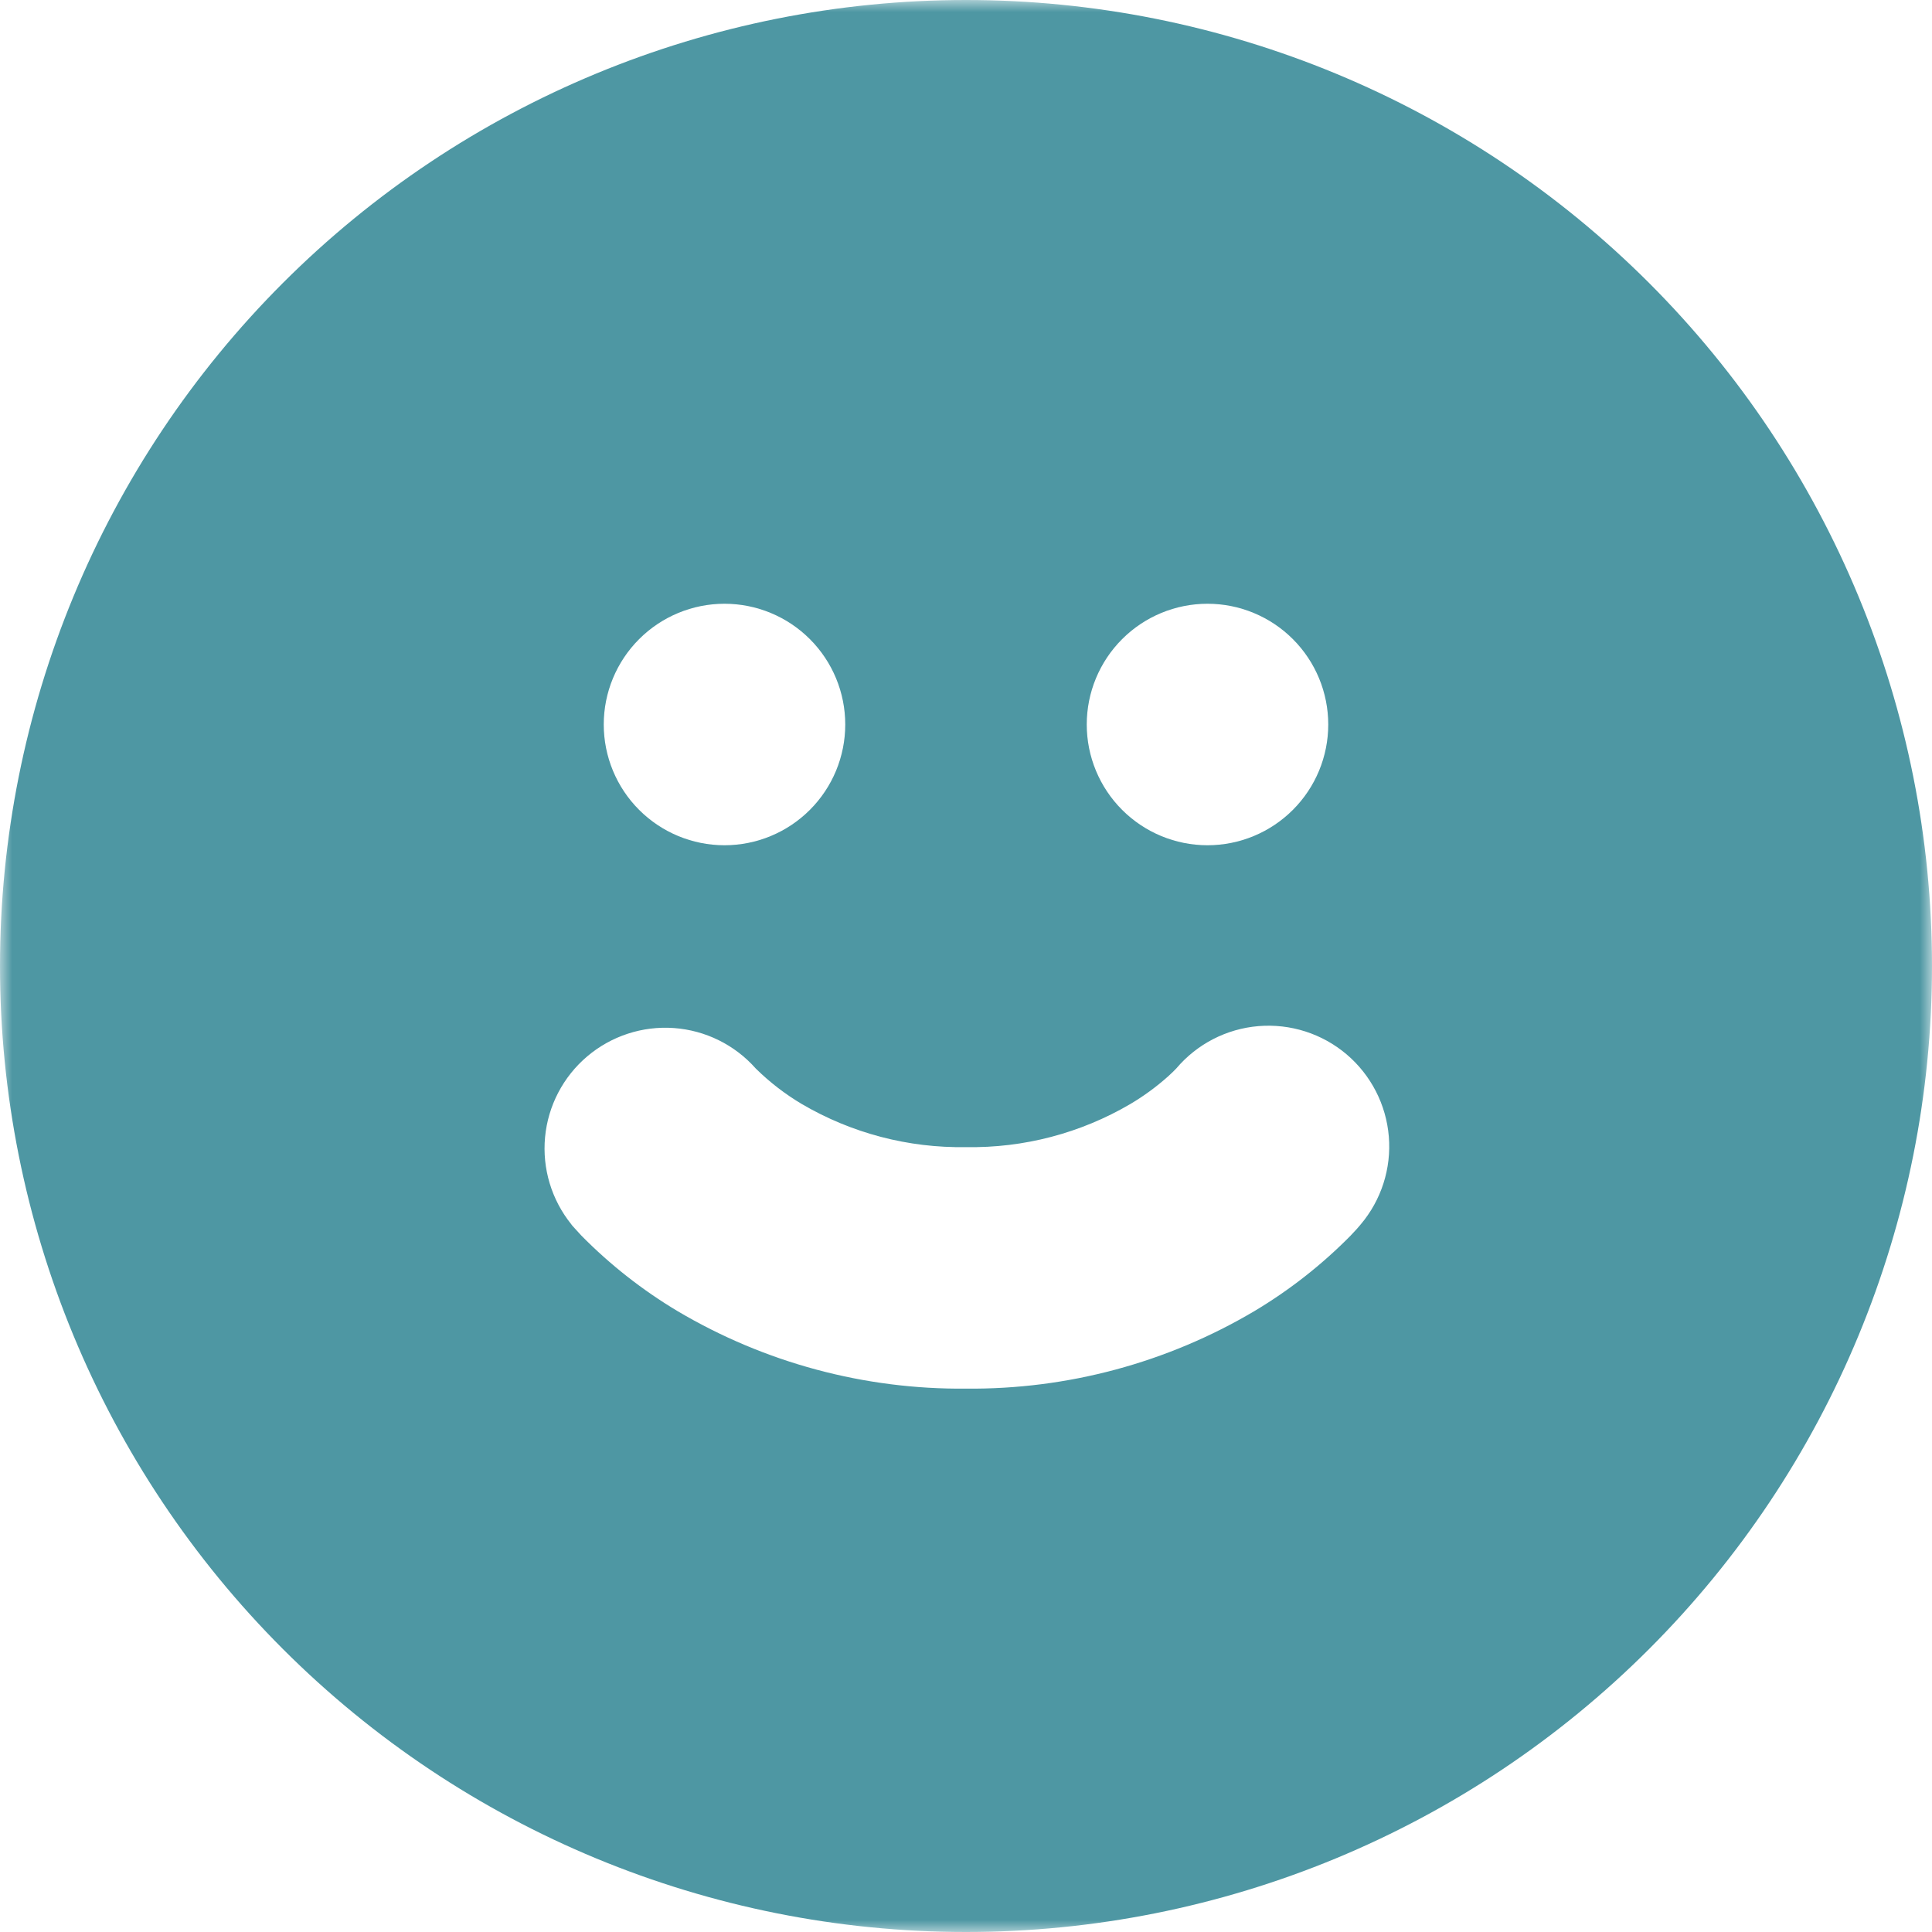 <svg width="80" height="80" viewBox="0 0 80 80" fill="none" xmlns="http://www.w3.org/2000/svg">
<g clip-path="url(#clip0_503_411)">
<mask id="mask0_503_411" style="mask-type:luminance" maskUnits="userSpaceOnUse" x="0" y="0" width="80" height="80">
<path d="M80 0H0V80H80V0Z" fill="white"/>
</mask>
<g mask="url(#mask0_503_411)">
<path d="M0 40C0 29.391 4.214 19.217 11.716 11.716C19.217 4.214 29.391 0 40 0C50.609 0 60.783 4.214 68.284 11.716C75.786 19.217 80 29.391 80 40C80 50.609 75.786 60.783 68.284 68.284C60.783 75.786 50.609 80 40 80C29.391 80 19.217 75.786 11.716 68.284C4.214 60.783 0 50.609 0 40ZM55 30C55 28.674 54.473 27.402 53.535 26.465C52.598 25.527 51.326 25 50 25C48.674 25 47.402 25.527 46.465 26.465C45.527 27.402 45 28.674 45 30C45 31.326 45.527 32.598 46.465 33.535C47.402 34.473 48.674 35 50 35C51.326 35 52.598 34.473 53.535 33.535C54.473 32.598 55 31.326 55 30ZM31.29 44.24C30.423 43.262 29.209 42.663 27.905 42.569C26.602 42.476 25.315 42.896 24.317 43.741C23.32 44.585 22.693 45.786 22.57 47.086C22.448 48.387 22.839 49.684 23.66 50.7L23.665 50.71L23.67 50.715L23.685 50.735L23.72 50.775L23.81 50.875L24.075 51.165C25.264 52.371 26.601 53.421 28.055 54.29C31.669 56.431 35.8 57.541 40 57.5C44.202 57.54 48.335 56.428 51.95 54.285C53.402 53.417 54.737 52.369 55.925 51.165L56.19 50.88L56.28 50.775L56.315 50.735L56.33 50.715L56.34 50.705C57.197 49.693 57.618 48.382 57.508 47.061C57.399 45.739 56.769 44.515 55.758 43.657C54.746 42.8 53.435 42.38 52.113 42.489C50.791 42.598 49.567 43.228 48.71 44.24L48.685 44.265C48.638 44.318 48.535 44.418 48.375 44.565C47.89 44.998 47.364 45.384 46.805 45.715C44.744 46.924 42.389 47.542 40 47.5C37.612 47.541 35.26 46.923 33.2 45.715C32.516 45.308 31.883 44.822 31.315 44.265L31.29 44.24ZM35 30C35 28.674 34.473 27.402 33.535 26.465C32.598 25.527 31.326 25 30 25C28.674 25 27.402 25.527 26.465 26.465C25.527 27.402 25 28.674 25 30C25 31.326 25.527 32.598 26.465 33.535C27.402 34.473 28.674 35 30 35C31.326 35 32.598 34.473 33.535 33.535C34.473 32.598 35 31.326 35 30Z" fill="#4E97A3"/>
</g>
</g>
<defs>
<clipPath id="clip0_503_411">
<rect width="80" height="80" fill="white"/>
</clipPath>
</defs>
</svg>
